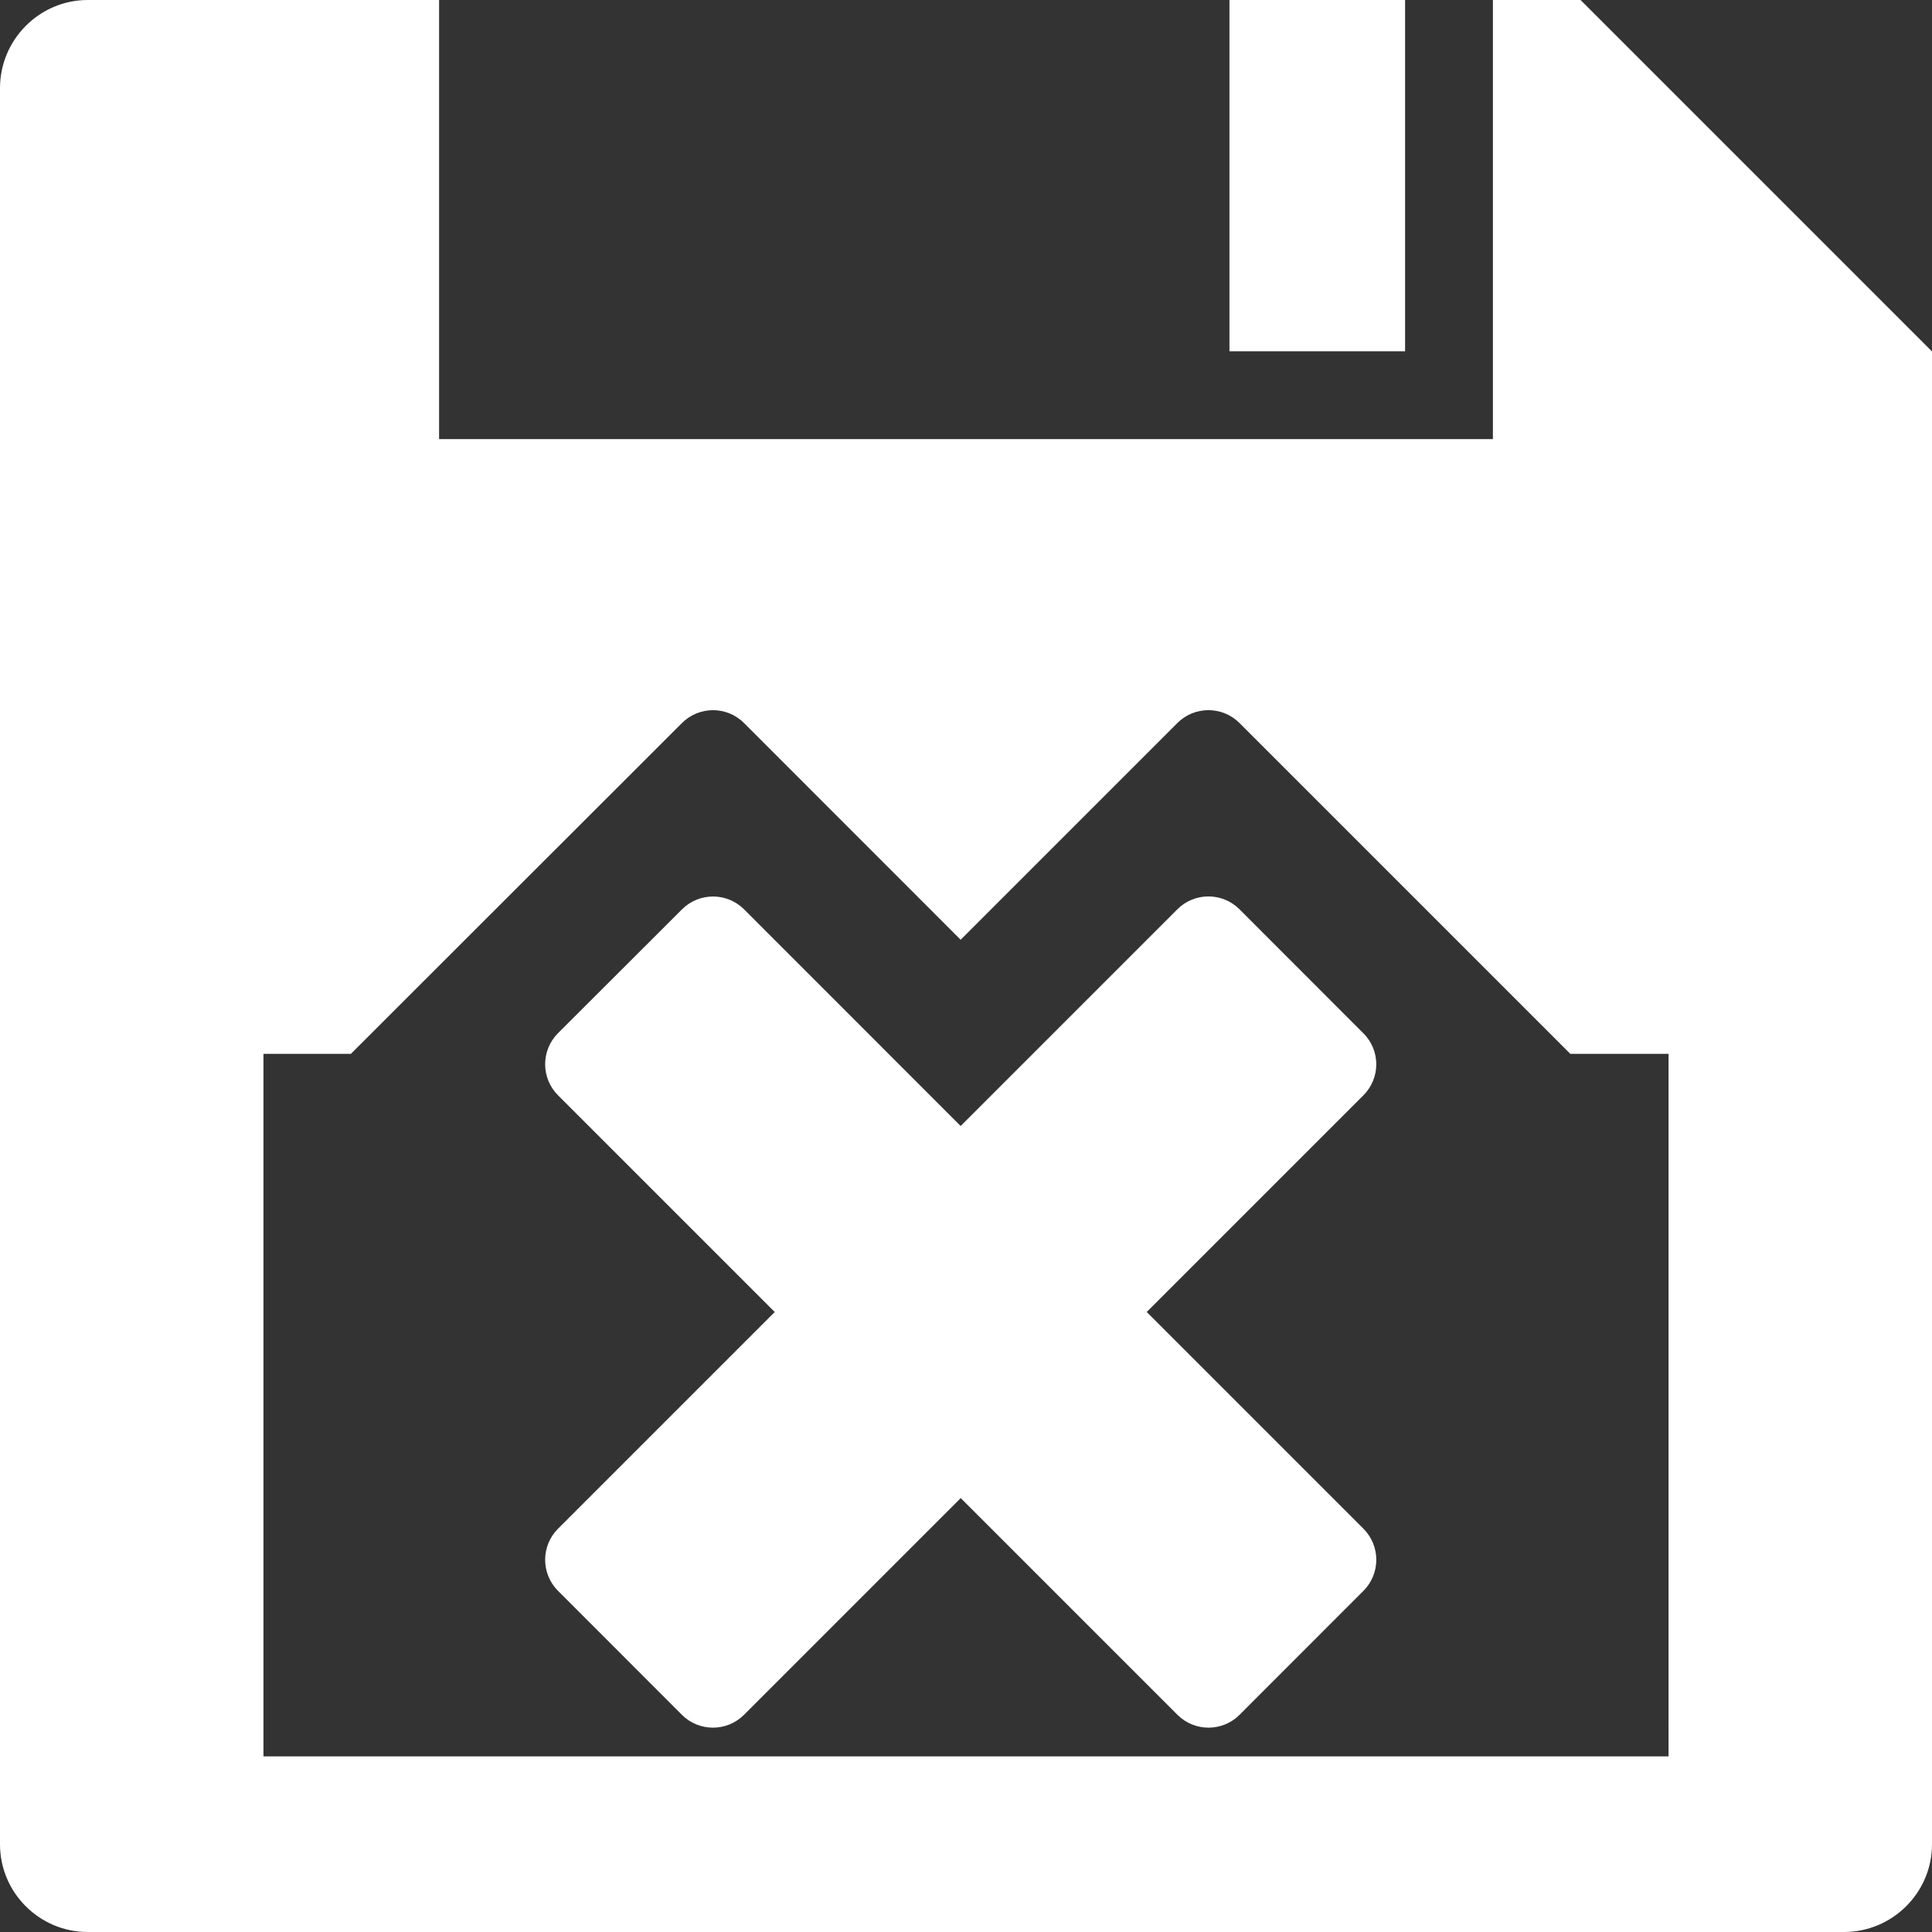 <?xml version="1.0"?>
<svg xmlns="http://www.w3.org/2000/svg" xmlns:xlink="http://www.w3.org/1999/xlink" version="1.1" id="glyphicons" x="0px" y="0px" viewBox="0 0 22 22" style="enable-background:new 0 0 22 22;" xml:space="preserve">
<rect x="0" y="0" width="22" height="22" fill="#333333" stroke="none"/>
<style type="text/css">
	.st0{fill:#FFFFFF;}
</style>
<g id="floppy-remove_2_">
	<path class="st0" d="M16,4h-2V0h2V4z M22,4.002v16.999C22,21.552,21.549,22,20.998,22H0.999   C0.449,22,0,21.552,0,21.001V1.003C0,0.452,0.449,0,0.999,0H5v5h12V0h0.998L22,4.002z M19,12   h-1.119L14.114,8.233c-0.195-0.195-0.512-0.195-0.707-0l-2.468,2.468   l-2.466-2.467C8.278,8.038,7.961,8.038,7.766,8.233L3.996,12H3v8h16V12z M15.525,11.766   l-1.411-1.412c-0.195-0.195-0.512-0.195-0.707-0l-2.468,2.468L8.473,10.355   c-0.195-0.195-0.512-0.195-0.707-0l-1.412,1.41   c-0.195,0.195-0.195,0.512-0,0.707l2.468,2.468l-2.468,2.468   c-0.195,0.195-0.195,0.512-0,0.707l1.411,1.412   c0.195,0.195,0.512,0.195,0.707,0l2.468-2.468l2.468,2.468   c0.195,0.195,0.512,0.195,0.707-0l1.411-1.412   c0.195-0.195,0.195-0.512-0-0.707l-2.468-2.468l2.467-2.467   C15.721,12.277,15.721,11.961,15.525,11.766z"/>
</g>
</svg>
